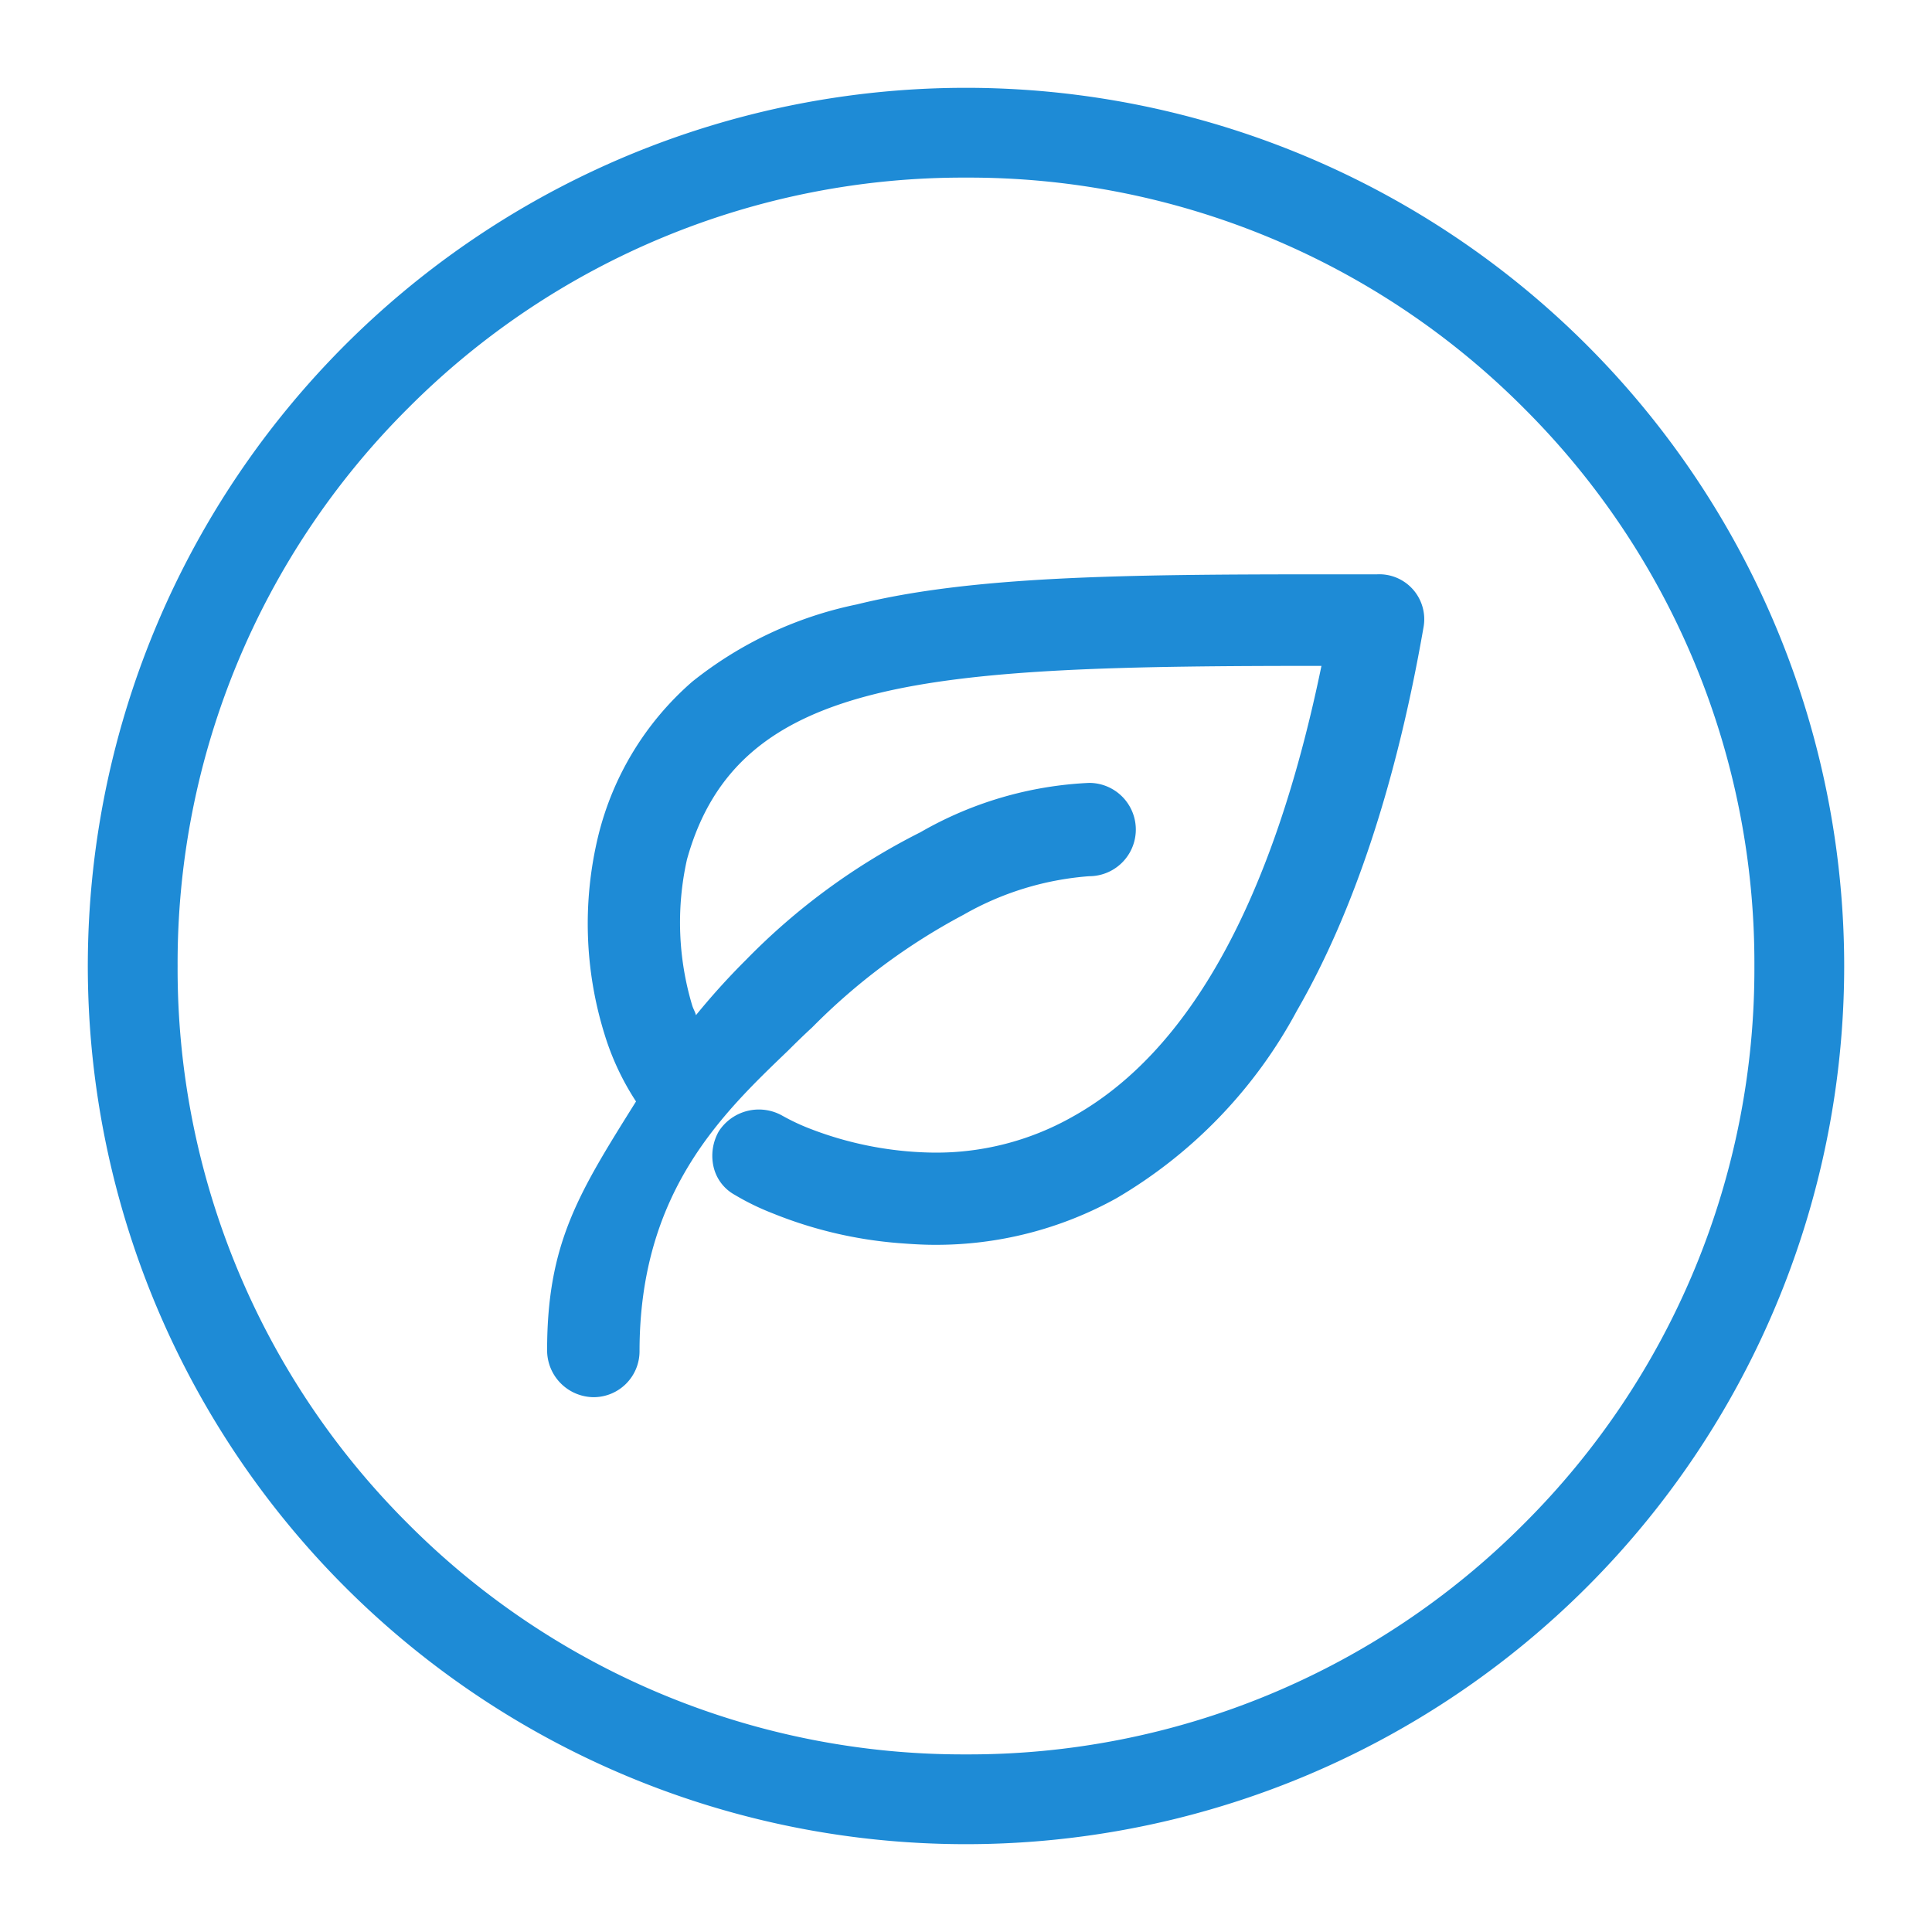 <svg id="icon_3" xmlns="http://www.w3.org/2000/svg" width="88" height="88" viewBox="0 0 88 88">
<defs>
    <style>
      .cls-1, .cls-2 {
        fill: #1e8bd6;
      }

      .cls-1 {
        fill-opacity: 0;
      }

      .cls-2 {
        fill-rule: evenodd;
      }
    </style>
  </defs>
  <rect id="icon位置" class="cls-1" width="88" height="88"/>
  <path id="形状_8" data-name="形状 8" class="cls-2" d="M1354,2334a40,40,0,1,0,40,40,40.015,40.015,0,0,0-40-40h0Zm25.41,65.41a35.664,35.664,0,0,1-25.41,10.5,35.664,35.664,0,0,1-25.41-10.5,35.664,35.664,0,0,1-10.5-25.41,35.664,35.664,0,0,1,10.5-25.41,35.664,35.664,0,0,1,25.41-10.5,35.664,35.664,0,0,1,25.41,10.5,35.664,35.664,0,0,1,10.5,25.41,35.664,35.664,0,0,1-10.5,25.41h0Zm0,0-6.69-43.25h-2.41c-9.18,0-16.07.08-21.28,1.37a17.7,17.7,0,0,0-7.5,3.52,13.587,13.587,0,0,0-4.28,7.02,16.966,16.966,0,0,0,.28,9.02,11.96,11.96,0,0,0,1.44,3.08c-2.61,4.17-4.05,6.45-4.05,11.34a2.138,2.138,0,0,0,2.13,2.13,2.093,2.093,0,0,0,2.08-2.09c0-7.25,3.77-10.82,6.77-13.7,0.36-.36.73-0.72,1.09-1.05a28.385,28.385,0,0,1,6.89-5.13,13.55,13.55,0,0,1,5.73-1.76,2.125,2.125,0,1,0,0-4.25,16.921,16.921,0,0,0-7.69,2.25,29.806,29.806,0,0,0-7.94,5.81,32.45,32.45,0,0,0-2.28,2.52c-0.04-.16-0.12-0.28-0.17-0.44a13.157,13.157,0,0,1-.24-6.65c2.33-8.38,11.03-8.82,28.9-8.82-2.2,10.66-6.01,17.6-11.38,20.56a12.59,12.59,0,0,1-6.29,1.61,16.1,16.1,0,0,1-5.73-1.13,9.734,9.734,0,0,1-1.17-.56,2.174,2.174,0,0,0-2.88.72,2.252,2.252,0,0,0-.24,1.61,1.957,1.957,0,0,0,.96,1.28,11.433,11.433,0,0,0,1.72.84,19.379,19.379,0,0,0,5.73,1.36c0.52,0.04,1.09.08,1.65,0.08a16.929,16.929,0,0,0,8.29-2.12,21.869,21.869,0,0,0,8.22-8.54c2.57-4.45,4.53-10.34,5.77-17.47a2.048,2.048,0,0,0-2.12-2.41h0Zm0,0" transform="translate(-1310 -2330)"/>
</svg>

